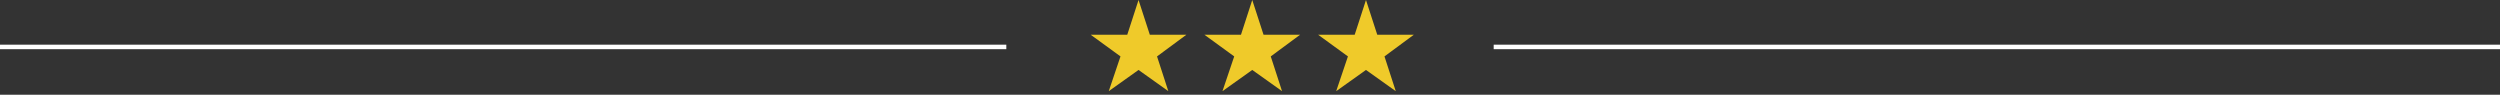 <svg xmlns="http://www.w3.org/2000/svg" width="554" height="21" viewBox="0 0 554 21"><rect x="0" y="0" width="554" height="21" fill="#333333" stroke="none"/><style>.a{fill:#EFCA2A;}.b{fill:none;stroke:#FFF;}</style><polygon points="252.3 0 254.8 7.7 262.9 7.7 256.4 12.5 258.9 20.2 252.3 15.5 245.7 20.2 248.3 12.5 241.7 7.7 249.8 7.7 " class="a"/><polygon points="277.5 0 280 7.7 288.1 7.7 281.6 12.5 284.1 20.2 277.5 15.5 270.9 20.2 273.5 12.5 266.9 7.7 275 7.7 " class="a"/><polygon points="302.7 0 305.2 7.7 313.3 7.7 306.8 12.5 309.3 20.2 302.7 15.5 296.1 20.2 298.7 12.5 292.1 7.7 300.2 7.7 " class="a"/><line y1="10.4" x2="223" y2="10.4" class="b"/><line x1="331" y1="10.4" x2="554" y2="10.4" class="b"/></svg>